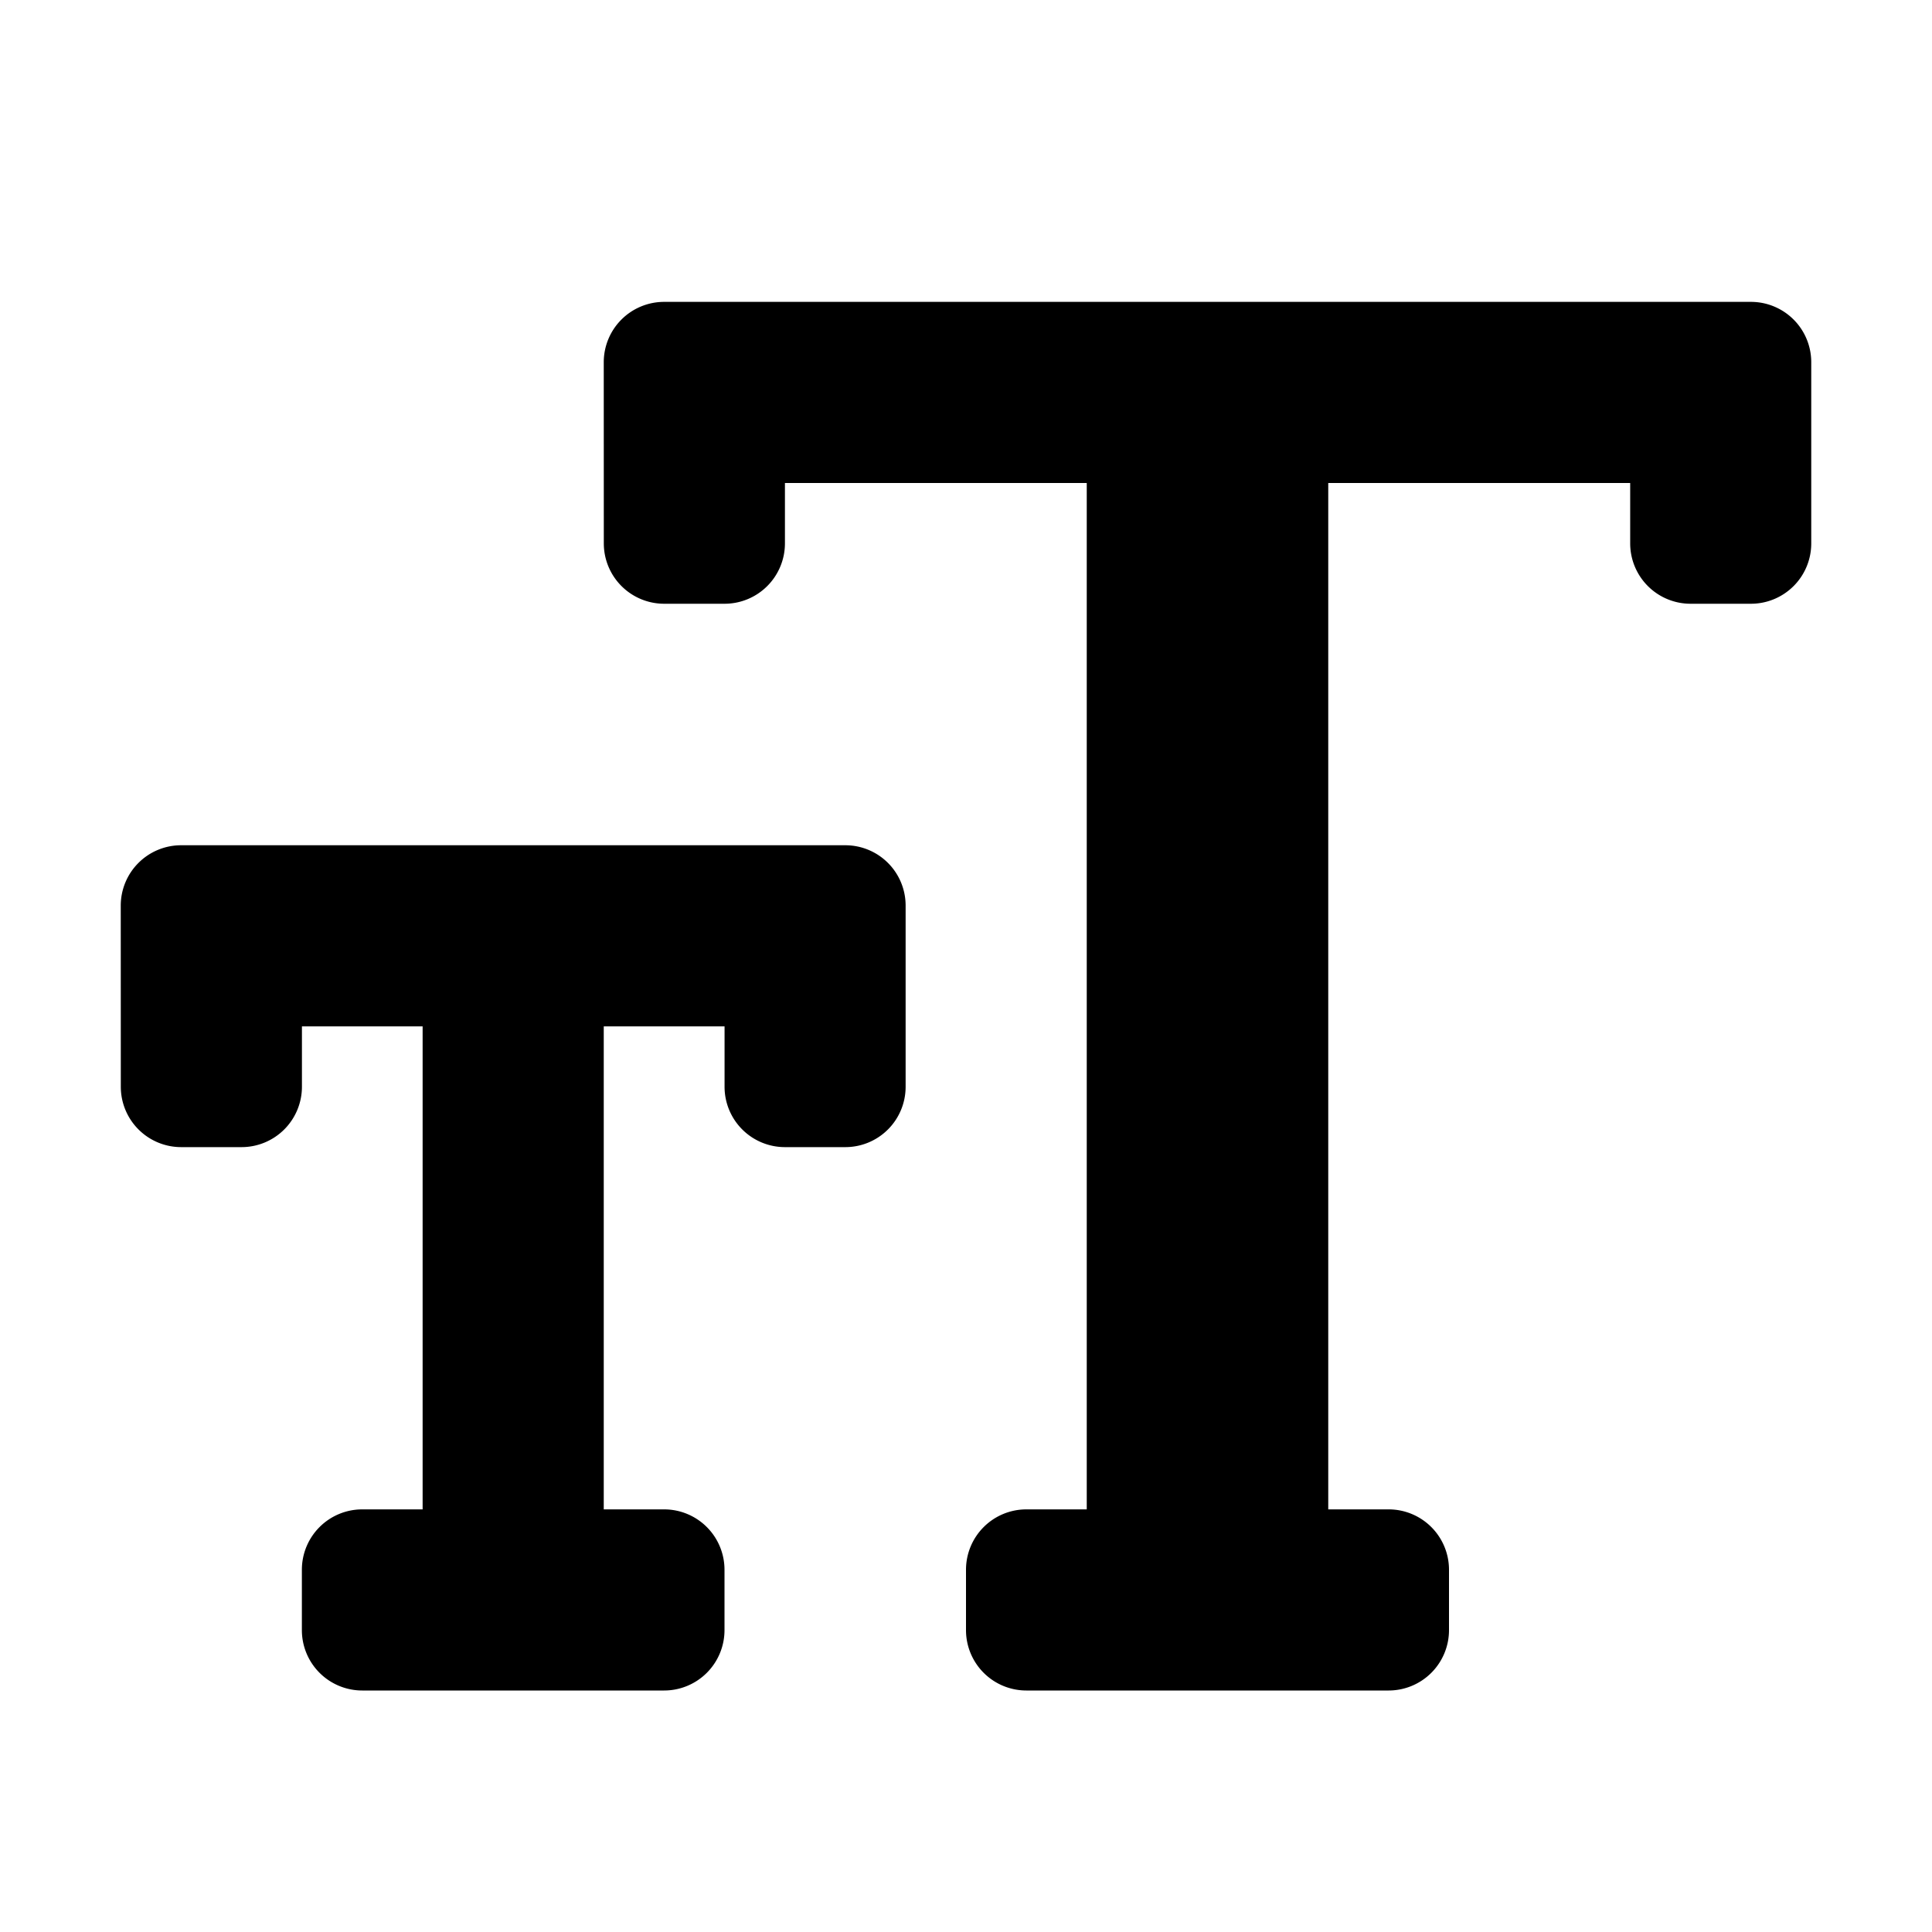 <svg  id="glyphicons-basic" xmlns="http://www.w3.org/2000/svg" viewBox="0 0 32 32">
  <path id="font" d="M30,6V9a.999.999,0,0,1-.999,1h-1a1,1,0,0,1-1-1V8H22V25h1a1,1,0,0,1,1,1v1a1,1,0,0,1-1,1H17a1,1,0,0,1-1-1V26a1,1,0,0,1,1-1h1V8H13.001V9a1,1,0,0,1-1,1h-1a1,1,0,0,1-1-1L10,6a1,1,0,0,1,1-1H29.001A.999.999,0,0,1,30,6ZM14.001,14H3a1,1,0,0,0-1,1l.001,3a1,1,0,0,0,1,1h1a1,1,0,0,0,1-1V17H7v8H6a1,1,0,0,0-1,1v1a1,1,0,0,0,1,1h5a1,1,0,0,0,1-1V26a1,1,0,0,0-1-1H10V17h2.001v1a1,1,0,0,0,1,1h1A.999.999,0,0,0,15,18V15A.999.999,0,0,0,14.001,14Z"/>
</svg>
